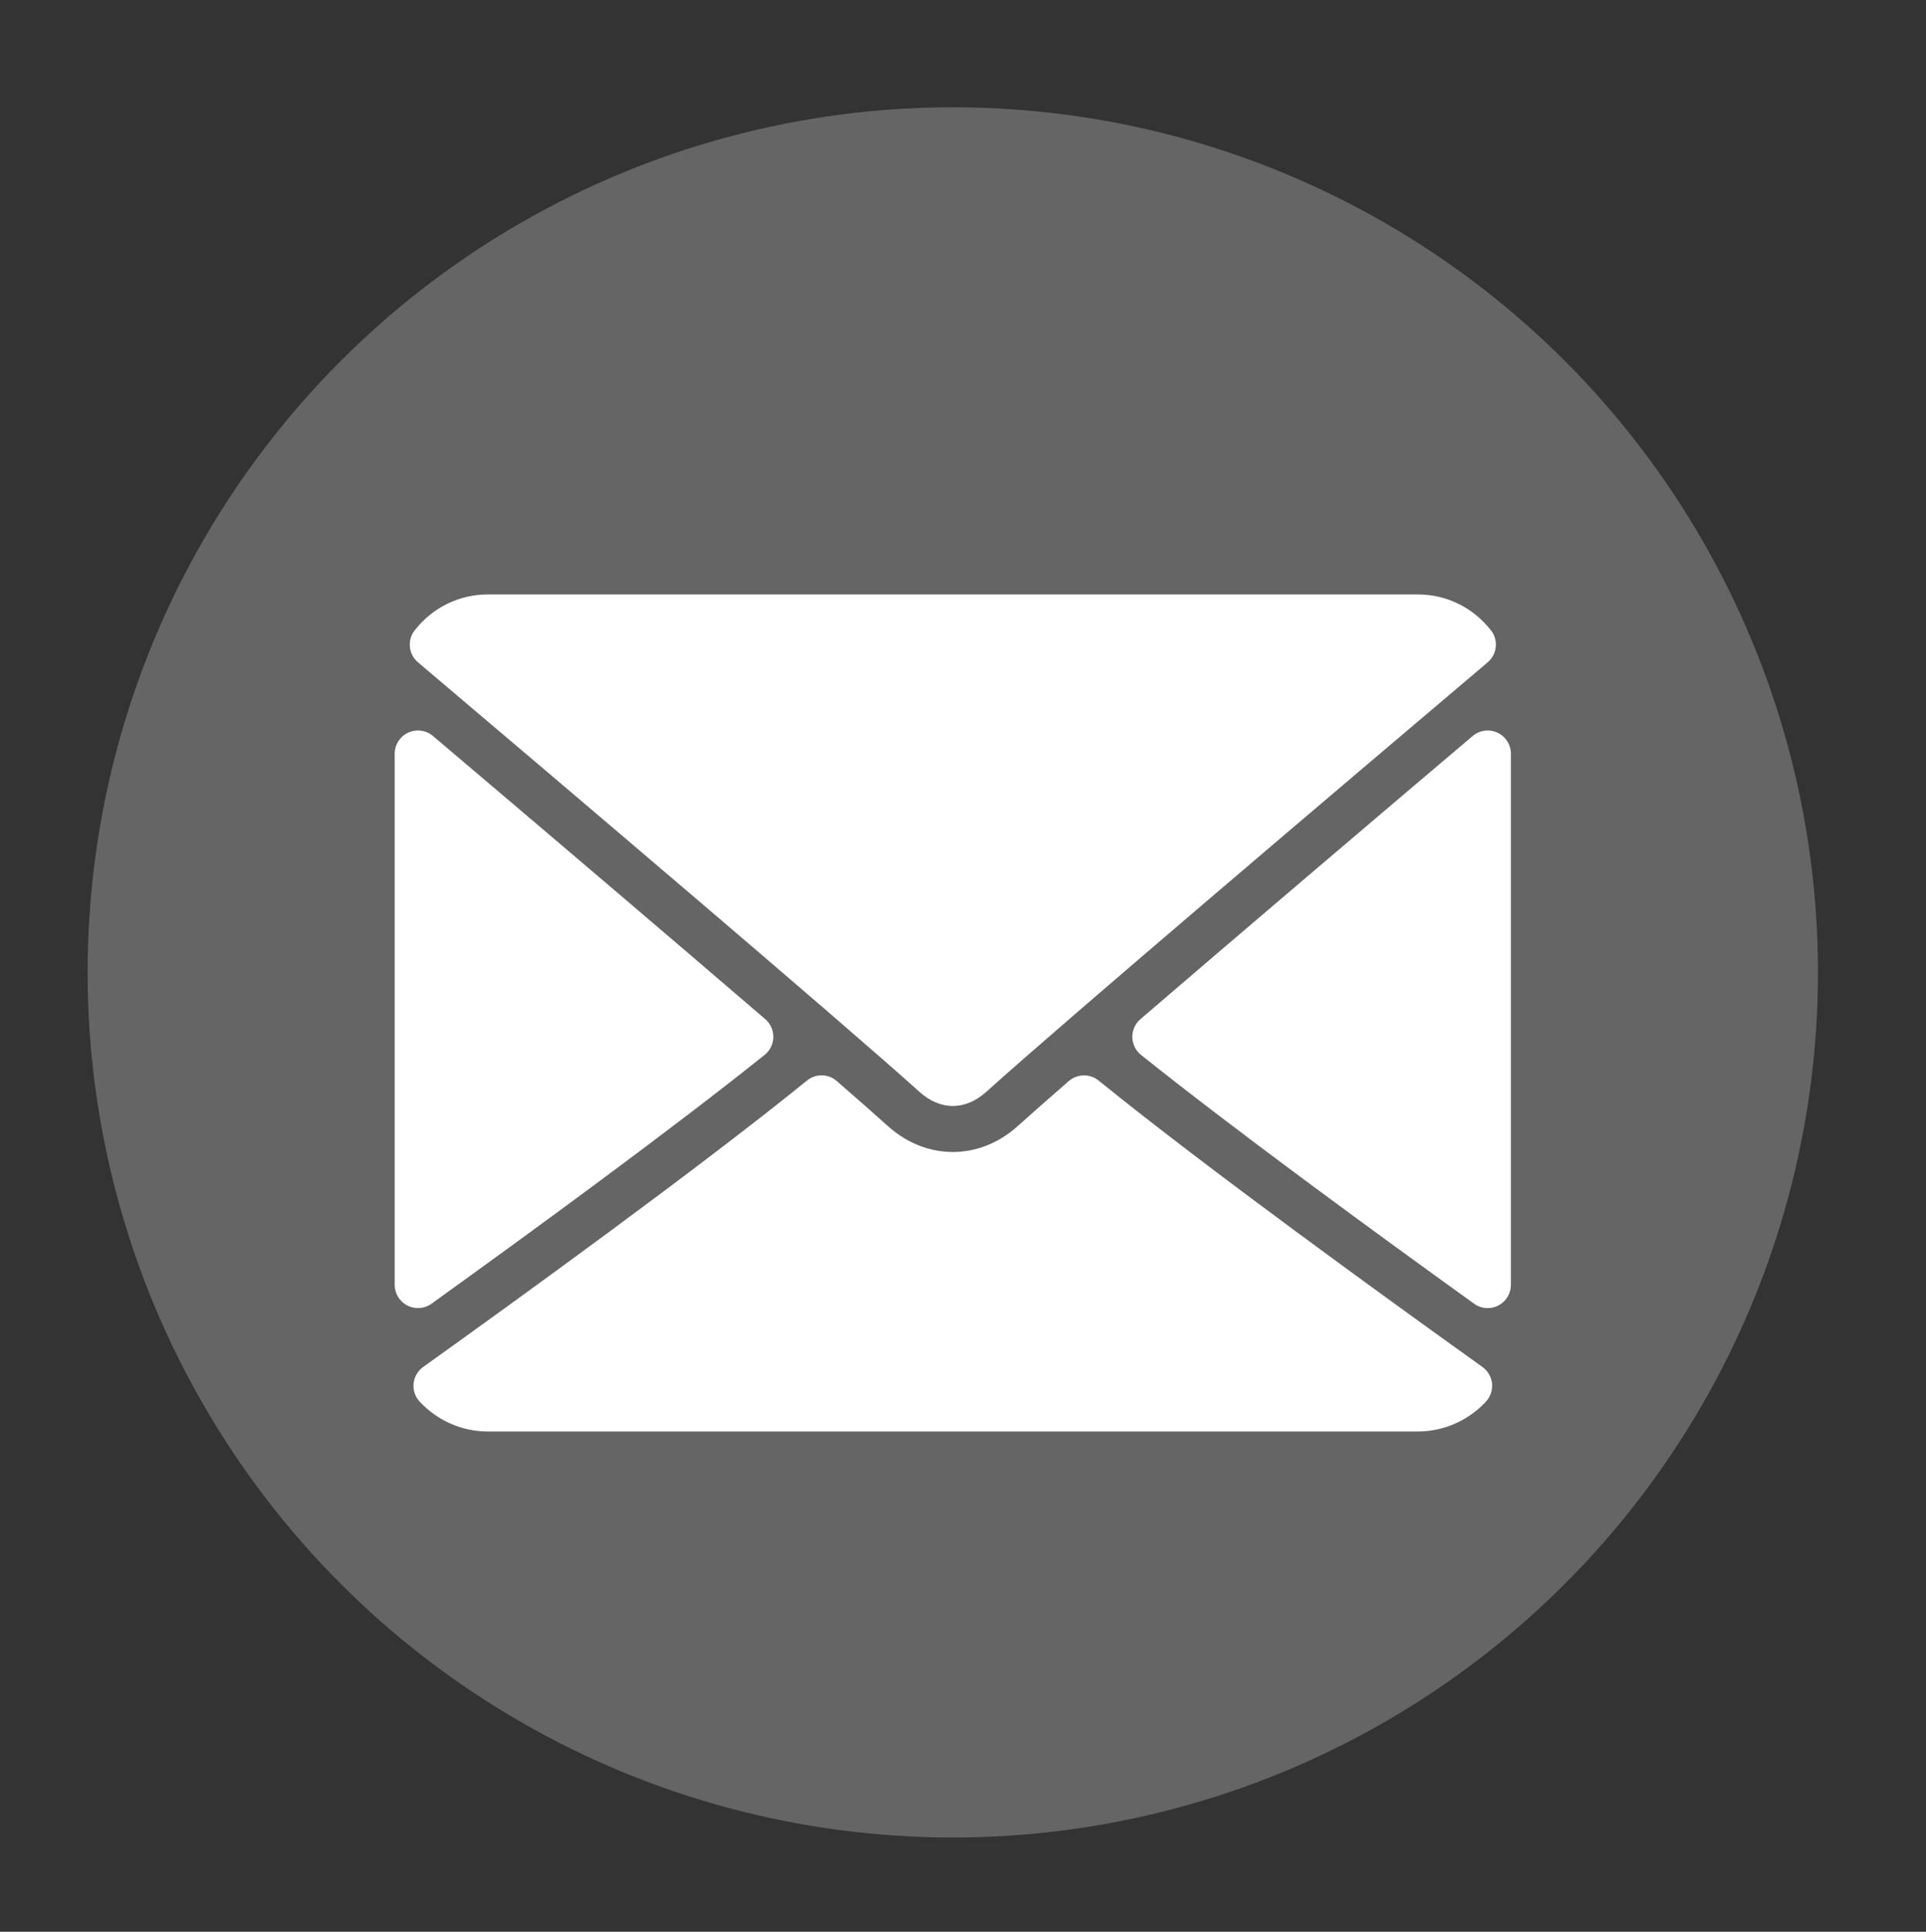 <?xml version="1.0" encoding="utf-8"?>
<!-- Generator: Adobe Illustrator 16.0.0, SVG Export Plug-In . SVG Version: 6.00 Build 0)  -->
<!DOCTYPE svg PUBLIC "-//W3C//DTD SVG 1.1//EN" "http://www.w3.org/Graphics/SVG/1.1/DTD/svg11.dtd">
<svg version="1.1" id="Layer_1" xmlns="http://www.w3.org/2000/svg" xmlns:xlink="http://www.w3.org/1999/xlink" x="0px" y="0px"
	 width="81.75px" height="82px" viewBox="0 0 81.75 82" enable-background="new 0 0 81.75 82" xml:space="preserve">
<rect x="0" y="0" width="81.75" height="82" fill="#333333" stroke="none"/>
<g>
	<g>
		<path fill-rule="evenodd" clip-rule="evenodd" d="M53.706,91.613c-0.171-0.01-0.257-0.016-0.342-0.02
			c0.049-0.031,0.096-0.074,0.148-0.084C53.545,91.502,53.587,91.547,53.706,91.613z"/>
		<circle fill-rule="evenodd" clip-rule="evenodd" fill="#656565" cx="40.442" cy="41.277" r="36.723"/>
	</g>
	<g>
		<g>
			<g>
				<path fill="#FFFFFF" d="M17.743,28.116c6.501,5.507,17.912,15.196,21.266,18.216c0.45,0.408,0.933,0.615,1.434,0.615
					c0.5,0,0.982-0.204,1.432-0.611c3.356-3.024,14.767-12.713,21.269-18.22c0.404-0.342,0.467-0.943,0.139-1.361
					c-0.758-0.967-1.888-1.521-3.099-1.521H20.702c-1.211,0-2.34,0.554-3.098,1.521C17.276,27.172,17.337,27.773,17.743,28.116z"/>
				<path fill="#FFFFFF" d="M63.559,31.101c-0.35-0.163-0.761-0.106-1.053,0.143c-4.258,3.609-9.869,8.38-14.101,12.019
					c-0.222,0.19-0.348,0.472-0.343,0.765c0.005,0.293,0.141,0.57,0.371,0.753c3.932,3.148,9.856,7.481,14.136,10.56
					c0.171,0.124,0.372,0.187,0.576,0.187c0.153,0,0.309-0.036,0.449-0.109c0.33-0.169,0.537-0.508,0.537-0.878V31.996
					C64.131,31.612,63.908,31.262,63.559,31.101z"/>
				<path fill="#FFFFFF" d="M18.317,55.34c4.28-3.079,10.206-7.41,14.137-10.56c0.229-0.183,0.365-0.46,0.37-0.753
					c0.005-0.293-0.121-0.575-0.343-0.765c-4.232-3.639-9.844-8.41-14.102-12.019c-0.293-0.249-0.706-0.303-1.053-0.143
					c-0.349,0.161-0.573,0.511-0.573,0.895V54.54c0,0.37,0.208,0.709,0.537,0.878c0.142,0.073,0.296,0.109,0.45,0.109
					C17.943,55.526,18.146,55.463,18.317,55.34z"/>
				<path fill="#FFFFFF" d="M62.922,58.026c-4.132-2.957-11.744-8.469-16.289-12.156c-0.37-0.302-0.906-0.292-1.27,0.022
					c-0.892,0.778-1.638,1.433-2.167,1.91c-1.625,1.466-3.88,1.466-5.51-0.002c-0.527-0.475-1.273-1.132-2.166-1.908
					c-0.361-0.317-0.898-0.326-1.269-0.022c-4.528,3.675-12.149,9.193-16.288,12.156c-0.231,0.165-0.379,0.421-0.408,0.703
					c-0.028,0.283,0.065,0.563,0.26,0.771c0.747,0.805,1.799,1.267,2.886,1.267h39.482c1.087,0,2.138-0.462,2.887-1.267
					c0.192-0.207,0.287-0.487,0.261-0.77C63.301,58.448,63.152,58.191,62.922,58.026z"/>
			</g>
		</g>
	</g>
</g>
<g>
</g>
<g>
</g>
<g>
</g>
<g>
</g>
<g>
</g>
<g>
</g>
<g>
</g>
<g>
</g>
<g>
</g>
<g>
</g>
<g>
</g>
<g>
</g>
<g>
</g>
<g>
</g>
<g>
</g>
</svg>

